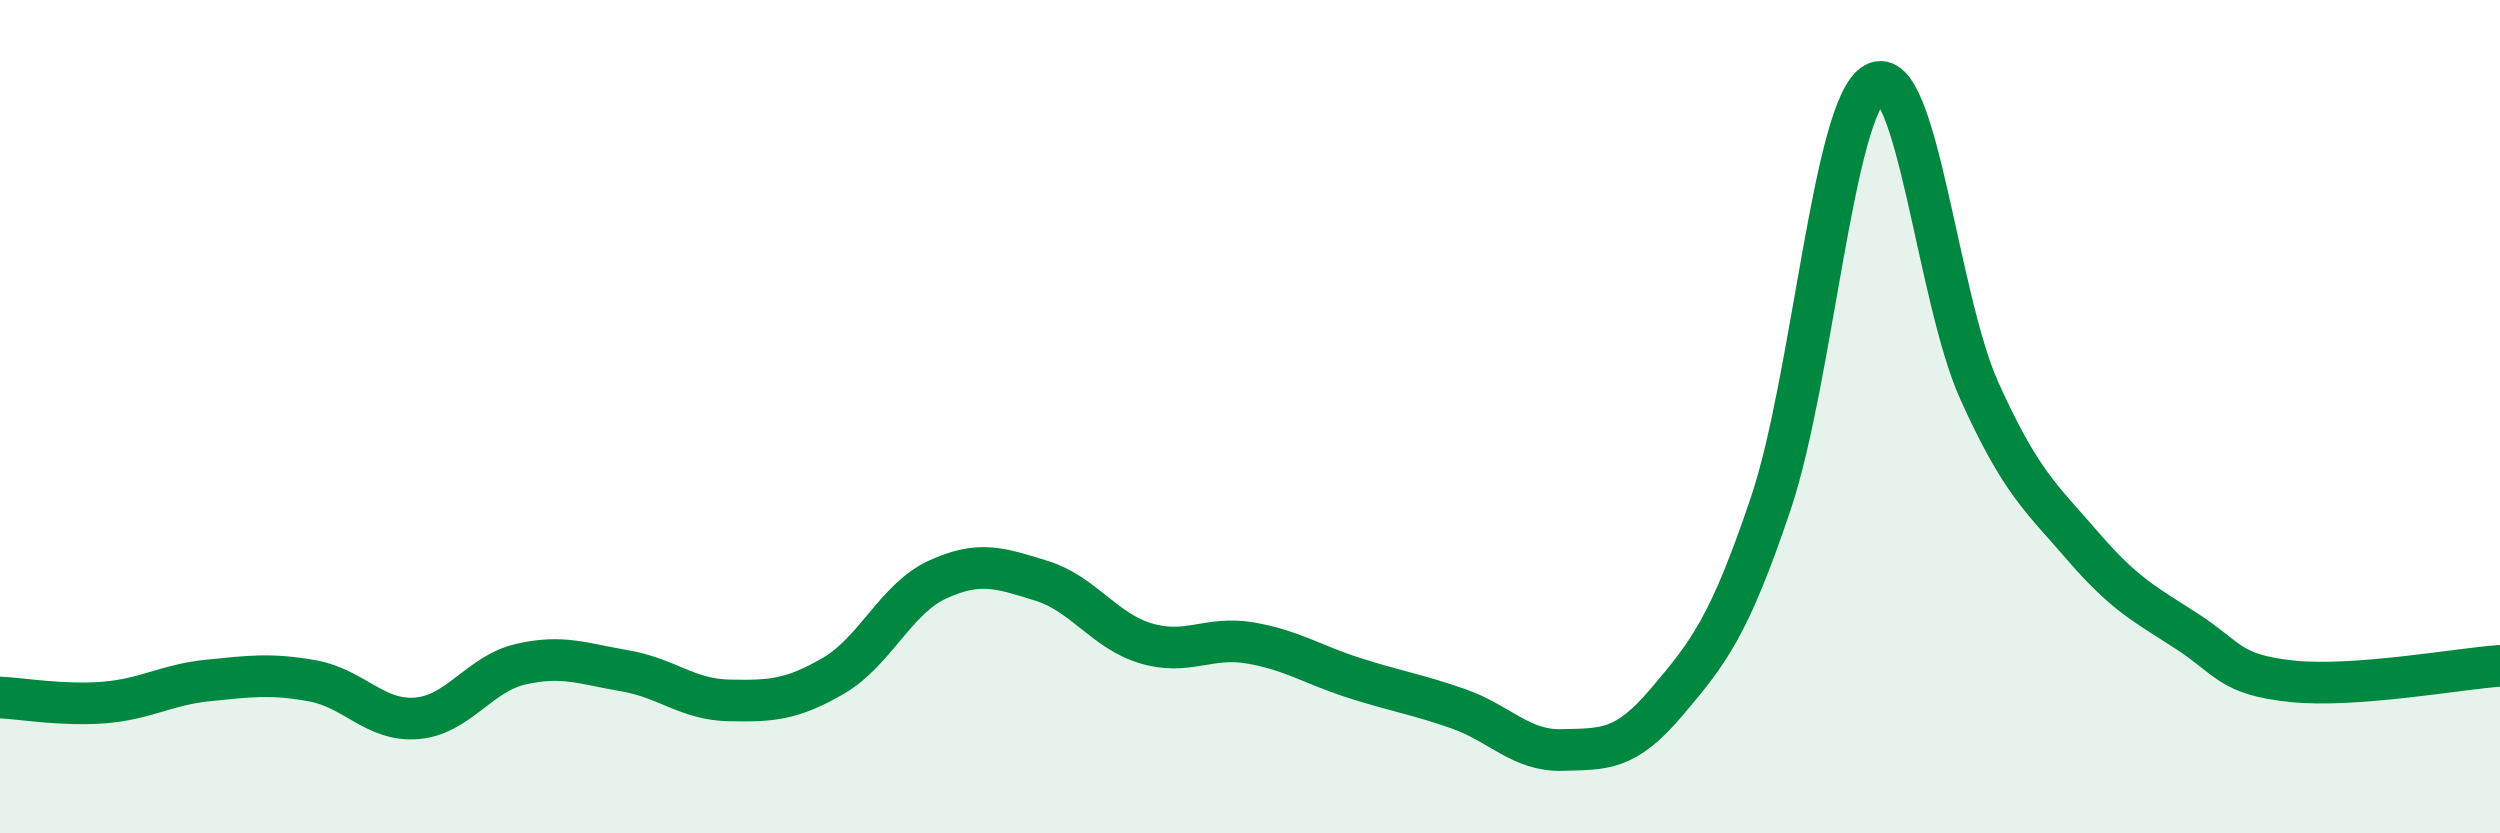 
    <svg width="60" height="20" viewBox="0 0 60 20" xmlns="http://www.w3.org/2000/svg">
      <path
        d="M 0,16.74 C 0.5,16.76 1.5,16.94 2.5,16.86 C 3.5,16.78 4,16.43 5,16.33 C 6,16.23 6.5,16.16 7.5,16.34 C 8.5,16.52 9,17.32 10,17.24 C 11,17.16 11.5,16.17 12.5,15.94 C 13.5,15.71 14,15.93 15,16.1 C 16,16.27 16.5,16.79 17.5,16.81 C 18.5,16.83 19,16.8 20,16.22 C 21,15.64 21.5,14.37 22.5,13.91 C 23.5,13.45 24,13.63 25,13.94 C 26,14.25 26.5,15.14 27.5,15.44 C 28.5,15.74 29,15.26 30,15.43 C 31,15.6 31.5,15.95 32.5,16.27 C 33.5,16.59 34,16.66 35,17.01 C 36,17.36 36.5,18.03 37.5,18 C 38.5,17.97 39,18.03 40,16.85 C 41,15.67 41.5,15.05 42.5,12.08 C 43.5,9.11 44,2.54 45,2 C 46,1.46 46.5,7.15 47.5,9.37 C 48.5,11.59 49,11.96 50,13.12 C 51,14.28 51.5,14.51 52.5,15.16 C 53.5,15.81 53.5,16.19 55,16.35 C 56.5,16.51 59,16.05 60,15.98L60 20L0 20Z"
        fill="#008740"
        opacity="0.1"
        stroke-linecap="round"
        stroke-linejoin="round"
      />
      <path
        d="M 0,16.74 C 0.5,16.76 1.5,16.94 2.5,16.86 C 3.5,16.78 4,16.43 5,16.33 C 6,16.23 6.5,16.16 7.5,16.34 C 8.5,16.52 9,17.32 10,17.24 C 11,17.16 11.5,16.17 12.5,15.94 C 13.5,15.71 14,15.93 15,16.1 C 16,16.27 16.5,16.79 17.5,16.81 C 18.5,16.83 19,16.8 20,16.22 C 21,15.64 21.5,14.37 22.5,13.91 C 23.5,13.45 24,13.63 25,13.94 C 26,14.25 26.5,15.14 27.5,15.44 C 28.5,15.74 29,15.26 30,15.43 C 31,15.6 31.5,15.95 32.5,16.27 C 33.5,16.59 34,16.66 35,17.01 C 36,17.36 36.5,18.03 37.5,18 C 38.5,17.97 39,18.03 40,16.85 C 41,15.67 41.5,15.05 42.5,12.08 C 43.5,9.11 44,2.54 45,2 C 46,1.46 46.5,7.15 47.5,9.37 C 48.5,11.59 49,11.96 50,13.12 C 51,14.28 51.5,14.51 52.5,15.16 C 53.5,15.81 53.5,16.19 55,16.35 C 56.5,16.51 59,16.05 60,15.98"
        stroke="#008740"
        stroke-width="1"
        fill="none"
        stroke-linecap="round"
        stroke-linejoin="round"
      />
    </svg>
  